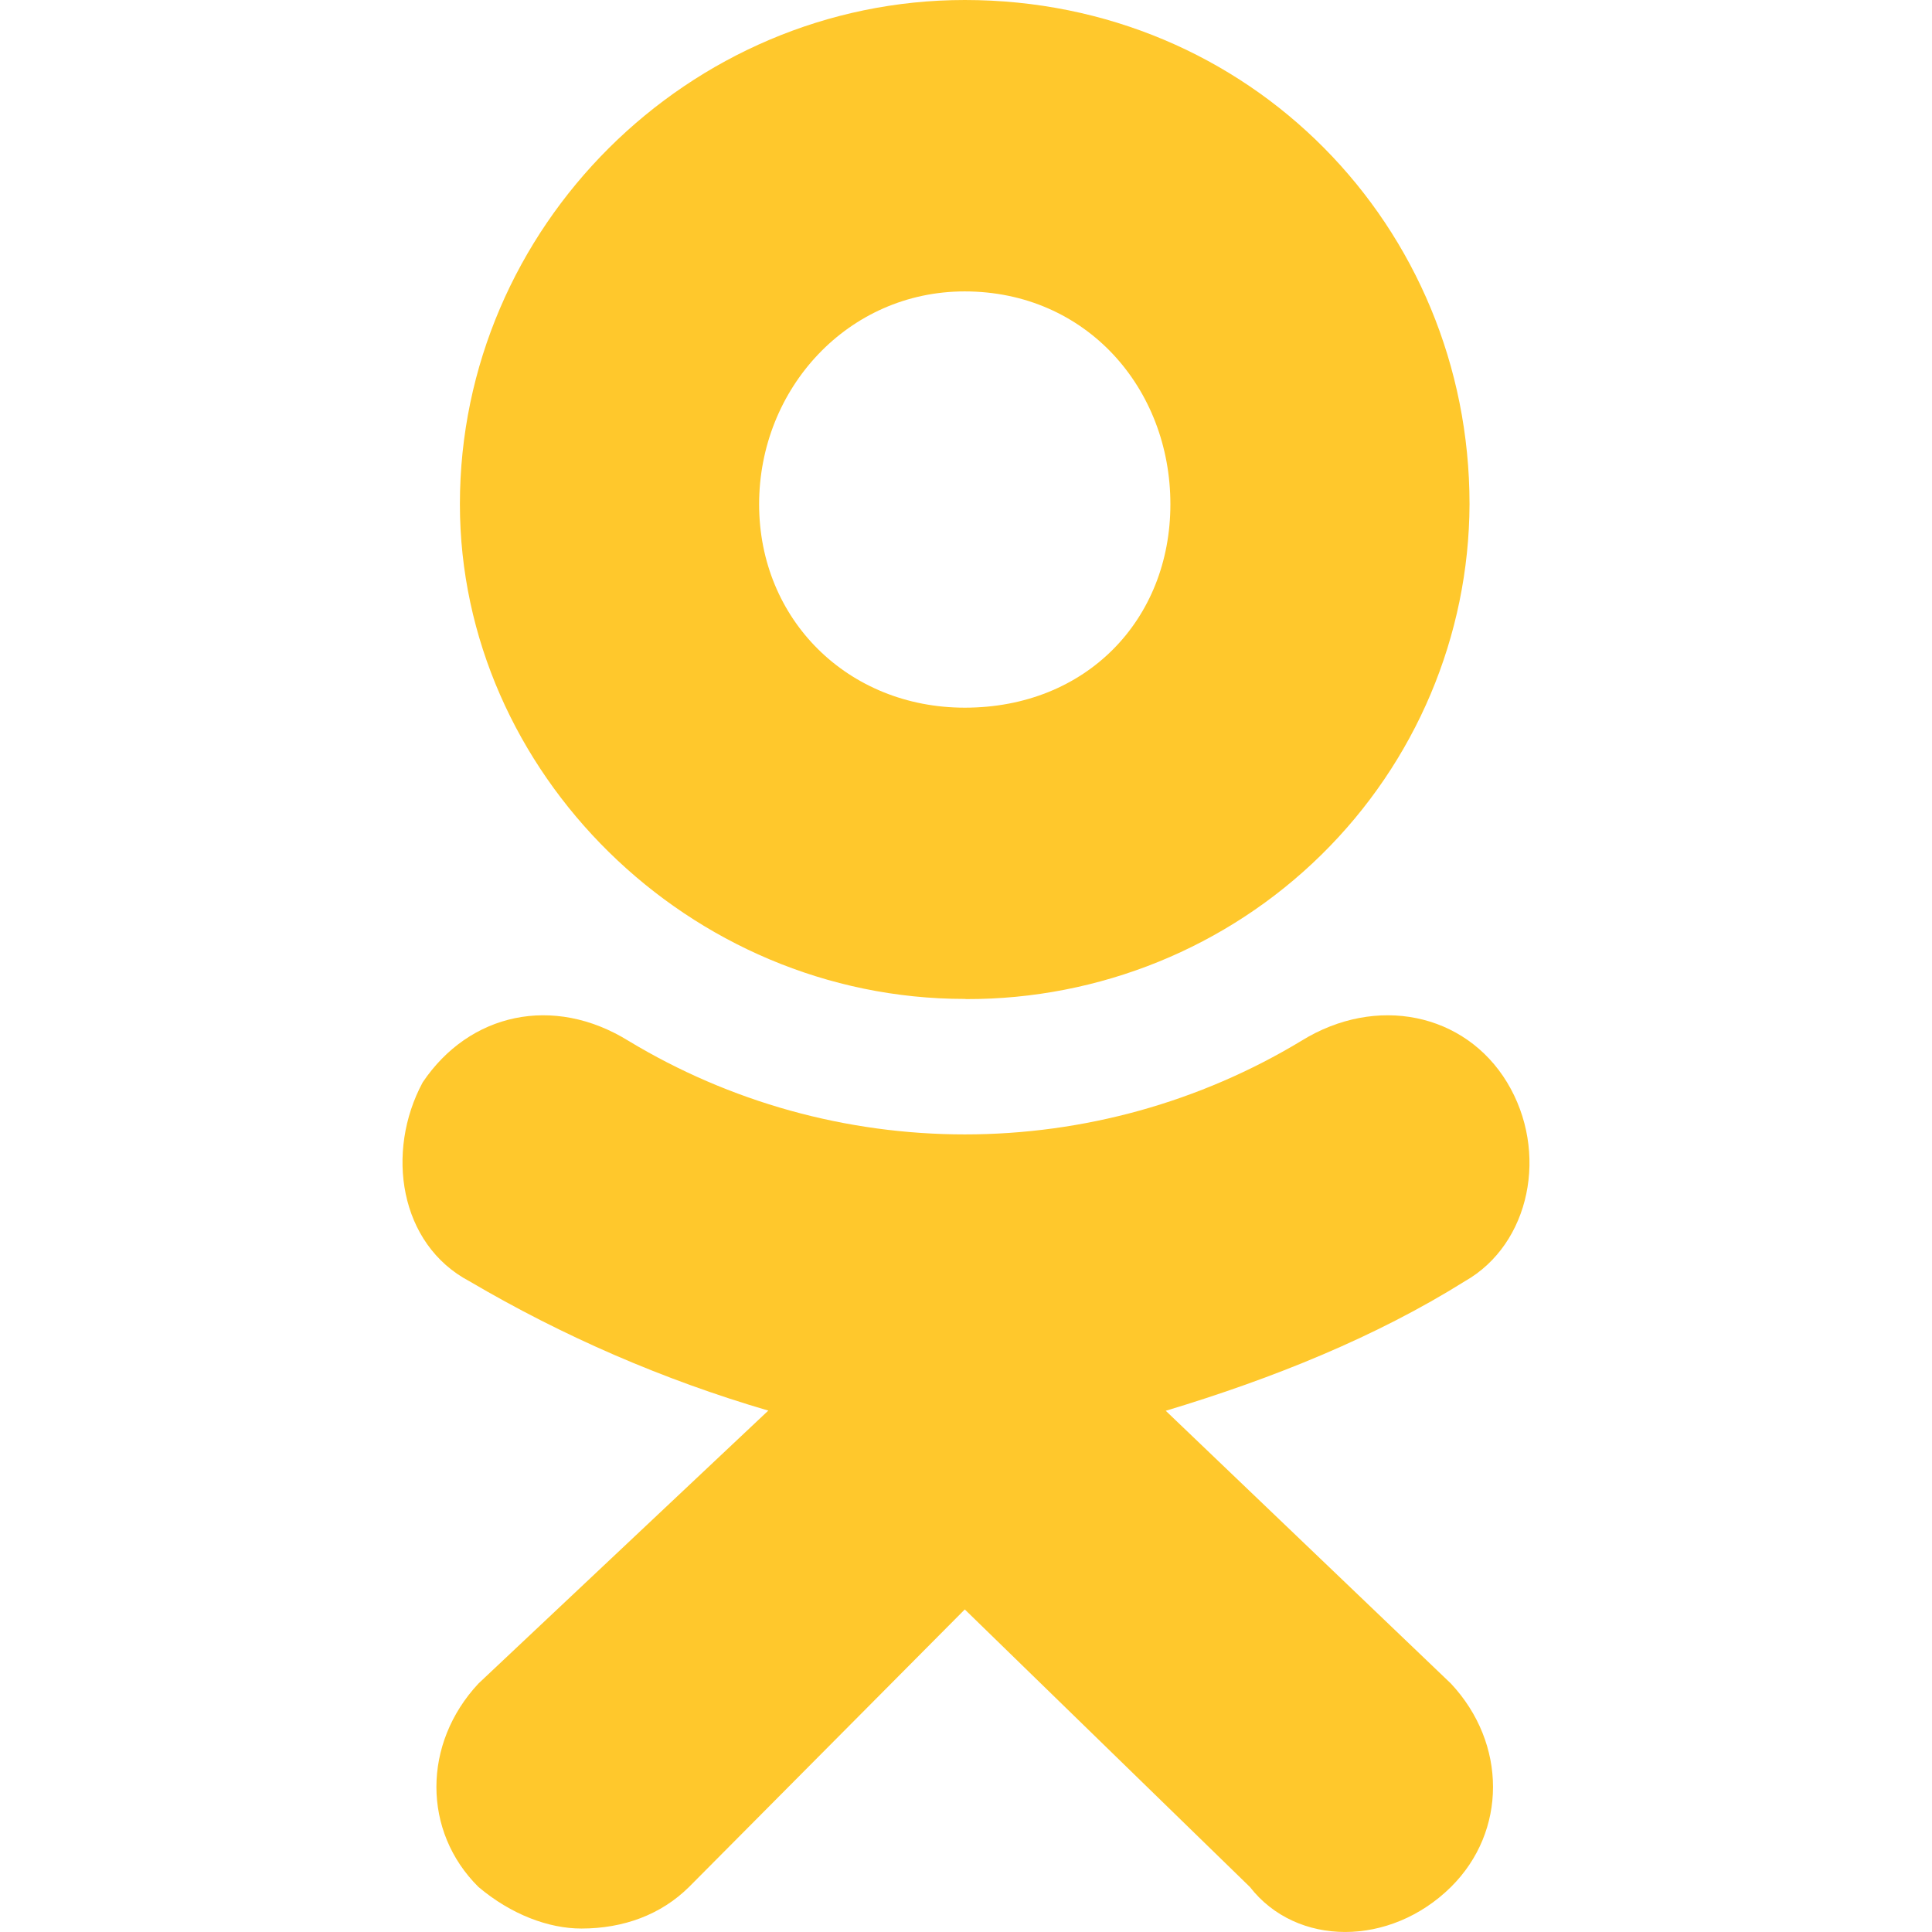 <?xml version="1.0" encoding="UTF-8"?> <svg xmlns="http://www.w3.org/2000/svg" width="24" height="24" viewBox="0 0 24 24" fill="none"> <path d="M11.983 12.409C8.559 12.409 5.713 9.594 5.713 6.263C5.713 2.816 8.559 0 11.985 0C15.527 0 18.255 2.815 18.255 6.263C18.249 7.899 17.587 9.465 16.415 10.618C15.243 11.771 13.656 12.415 12.004 12.411L11.983 12.409V12.409ZM11.983 3.62C10.534 3.62 9.43 4.826 9.43 6.264C9.43 7.699 10.534 8.791 11.985 8.791C13.494 8.791 14.539 7.699 14.539 6.264C14.54 4.825 13.494 3.62 11.983 3.62ZM14.48 17.524L18.024 20.914C18.721 21.659 18.721 22.751 18.024 23.441C17.27 24.186 16.107 24.186 15.527 23.441L11.985 19.993L8.559 23.441C8.211 23.785 7.745 23.957 7.222 23.957C6.816 23.957 6.351 23.784 5.944 23.441C5.247 22.751 5.247 21.659 5.944 20.913L9.544 17.523C8.244 17.142 6.997 16.602 5.831 15.916C4.96 15.456 4.786 14.308 5.251 13.445C5.831 12.583 6.876 12.354 7.806 12.929C9.065 13.69 10.511 14.092 11.986 14.092C13.461 14.092 14.908 13.69 16.167 12.929C17.096 12.354 18.198 12.583 18.721 13.445C19.244 14.308 19.01 15.455 18.197 15.916C17.095 16.606 15.818 17.123 14.482 17.525L14.48 17.524V17.524Z" fill="#FFC82C"></path> </svg> 